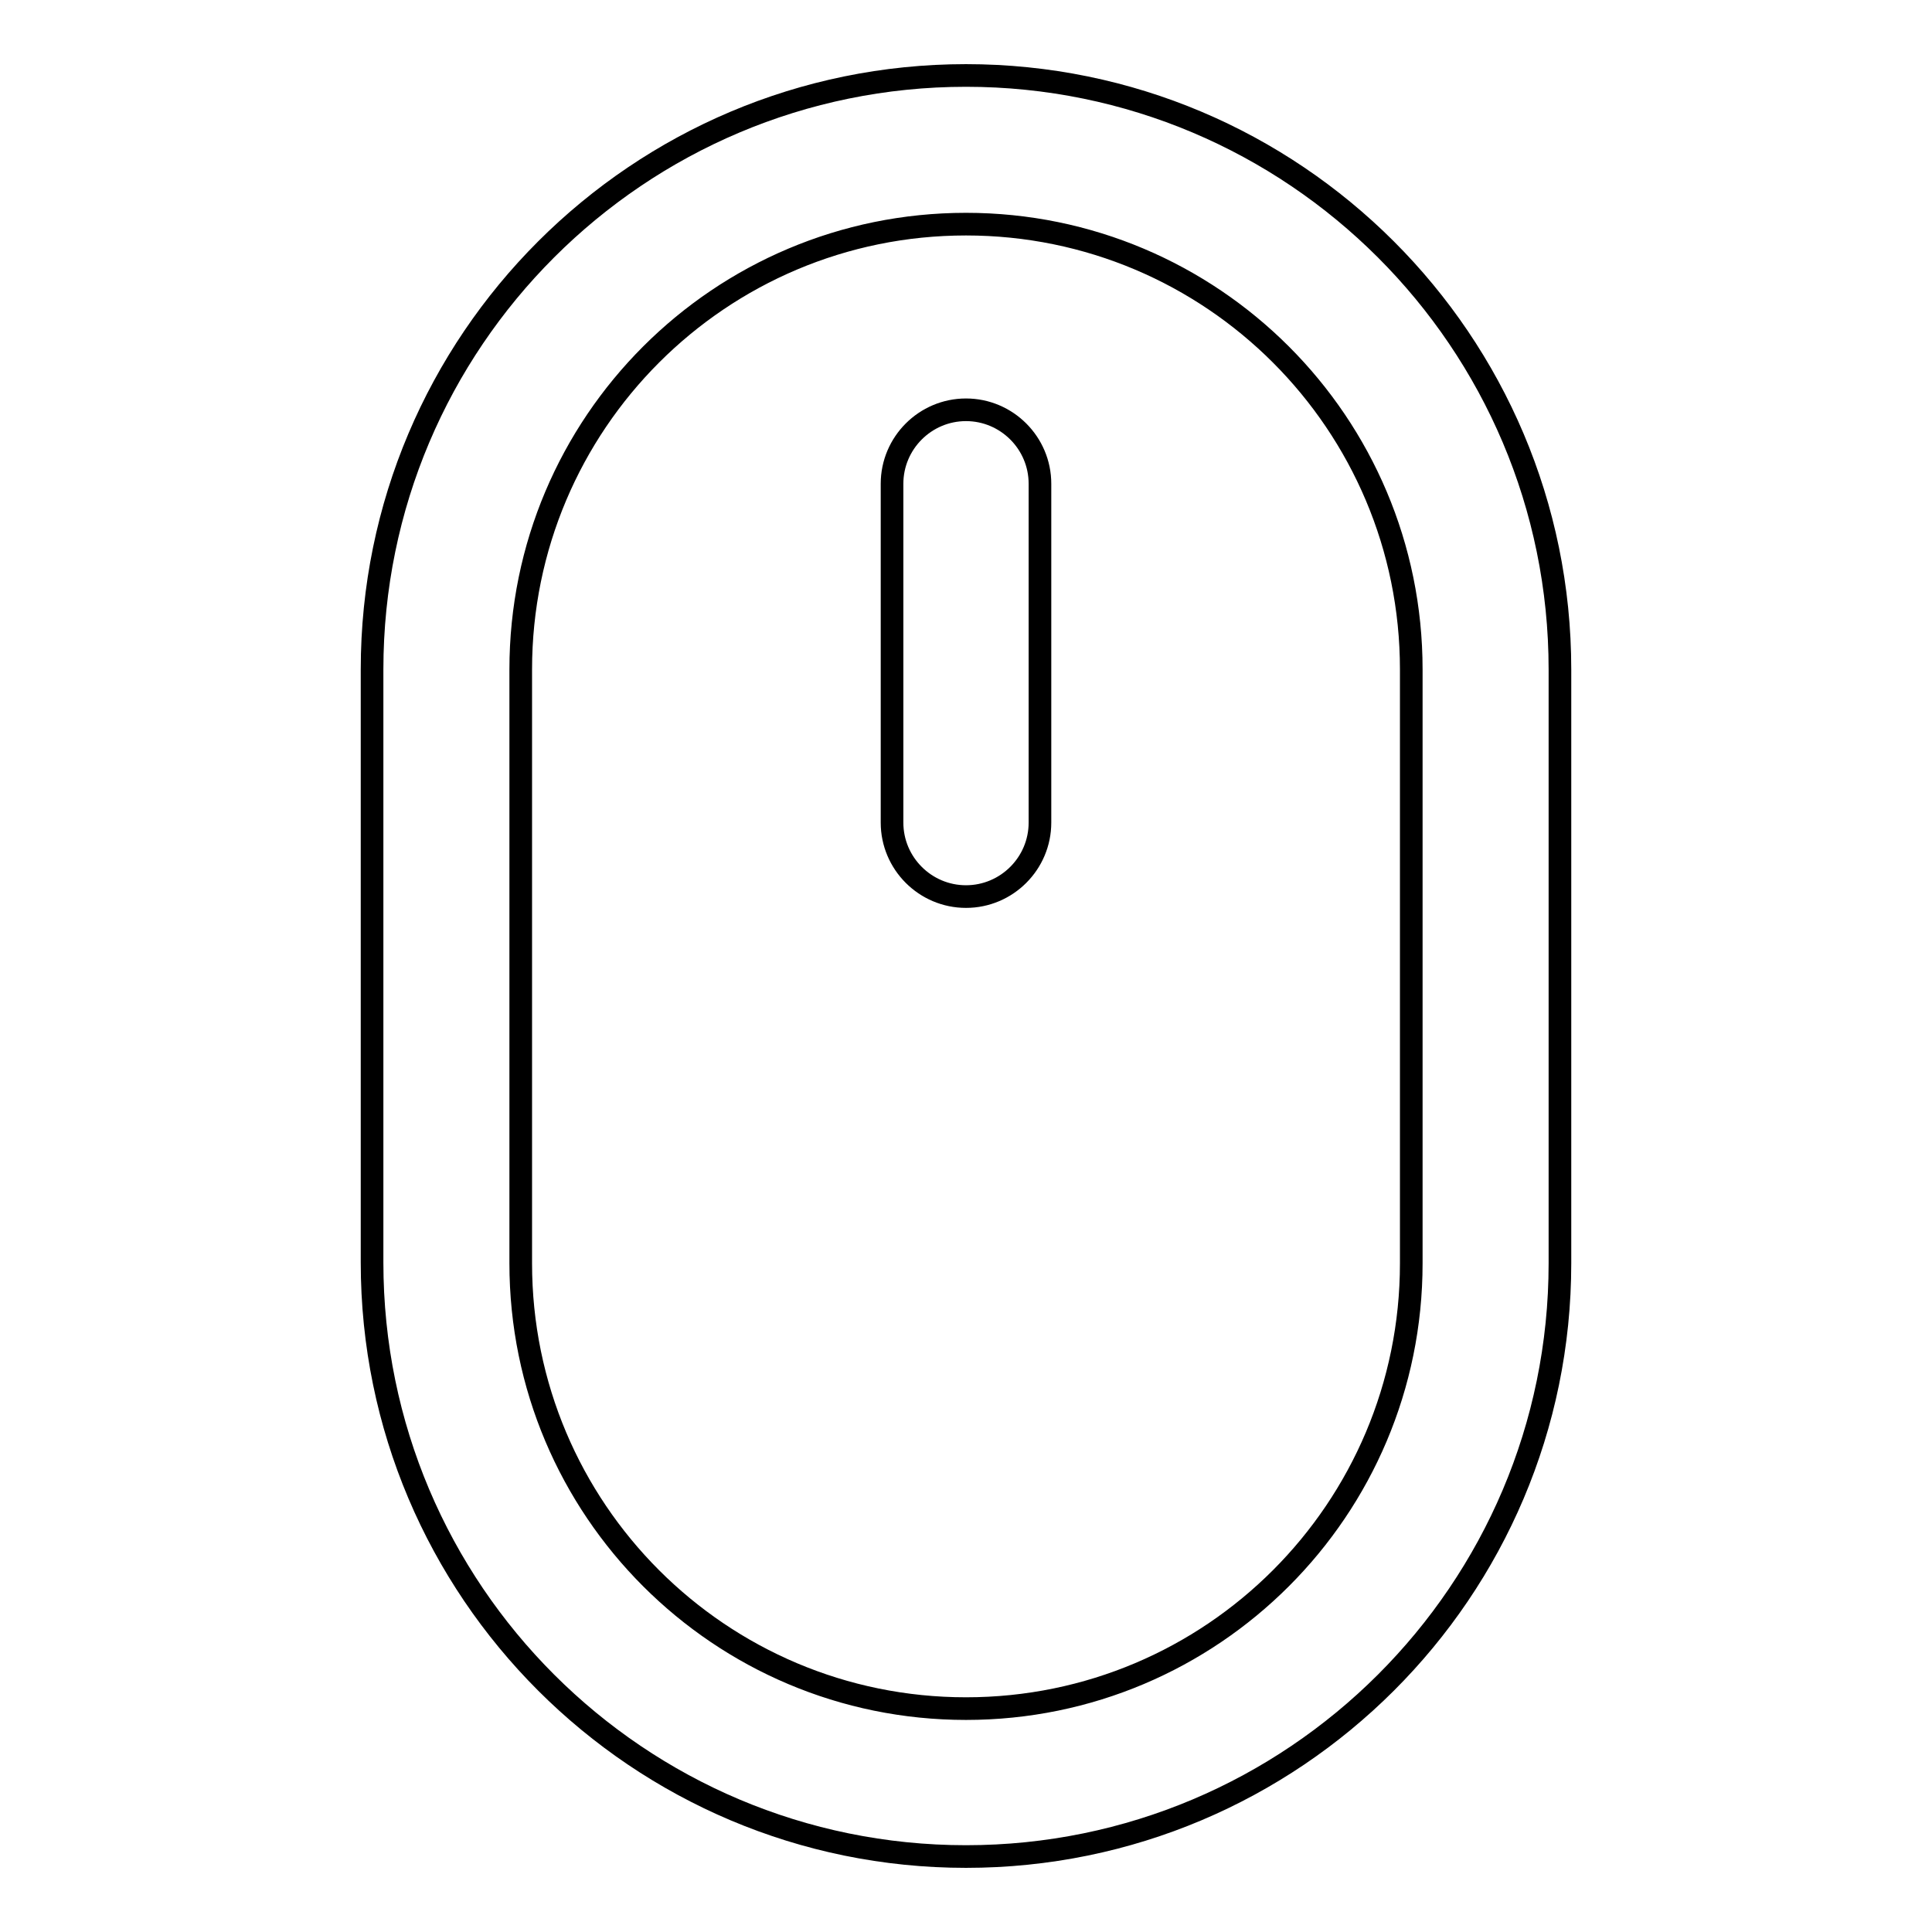<?xml version="1.0" encoding="utf-8"?>
<!-- Svg Vector Icons : http://www.onlinewebfonts.com/icon -->
<!DOCTYPE svg PUBLIC "-//W3C//DTD SVG 1.1//EN" "http://www.w3.org/Graphics/SVG/1.1/DTD/svg11.dtd">
<svg version="1.1" xmlns="http://www.w3.org/2000/svg" xmlns:xlink="http://www.w3.org/1999/xlink" x="0px" y="0px" viewBox="0 0 256 256" enable-background="new 0 0 256 256" xml:space="preserve">
<g> <path stroke-width="3" fill-opacity="0" stroke="#000000"  d="M128,246c-43.4,0-78.7-35.2-78.7-78.7V88.7C49.3,45.2,84.6,10,128,10c43.4,0,78.7,35.2,78.7,78.7v78.7 C206.7,210.8,171.4,246,128,246L128,246z M128,29.7c-32.6,0-59,26.4-59,59l0,0v78.7c0,32.6,26.4,59,59,59s59-26.4,59-59V88.7 C187,56.1,160.6,29.7,128,29.7L128,29.7z"/> <path stroke-width="3" fill-opacity="0" stroke="#000000"  d="M128,118.8c-5.4,0-9.8-4.4-9.8-9.8V64.1c0-5.4,4.4-9.8,9.8-9.8s9.8,4.4,9.8,9.8V109 C137.8,114.4,133.4,118.8,128,118.8L128,118.8z"/></g>
</svg>
